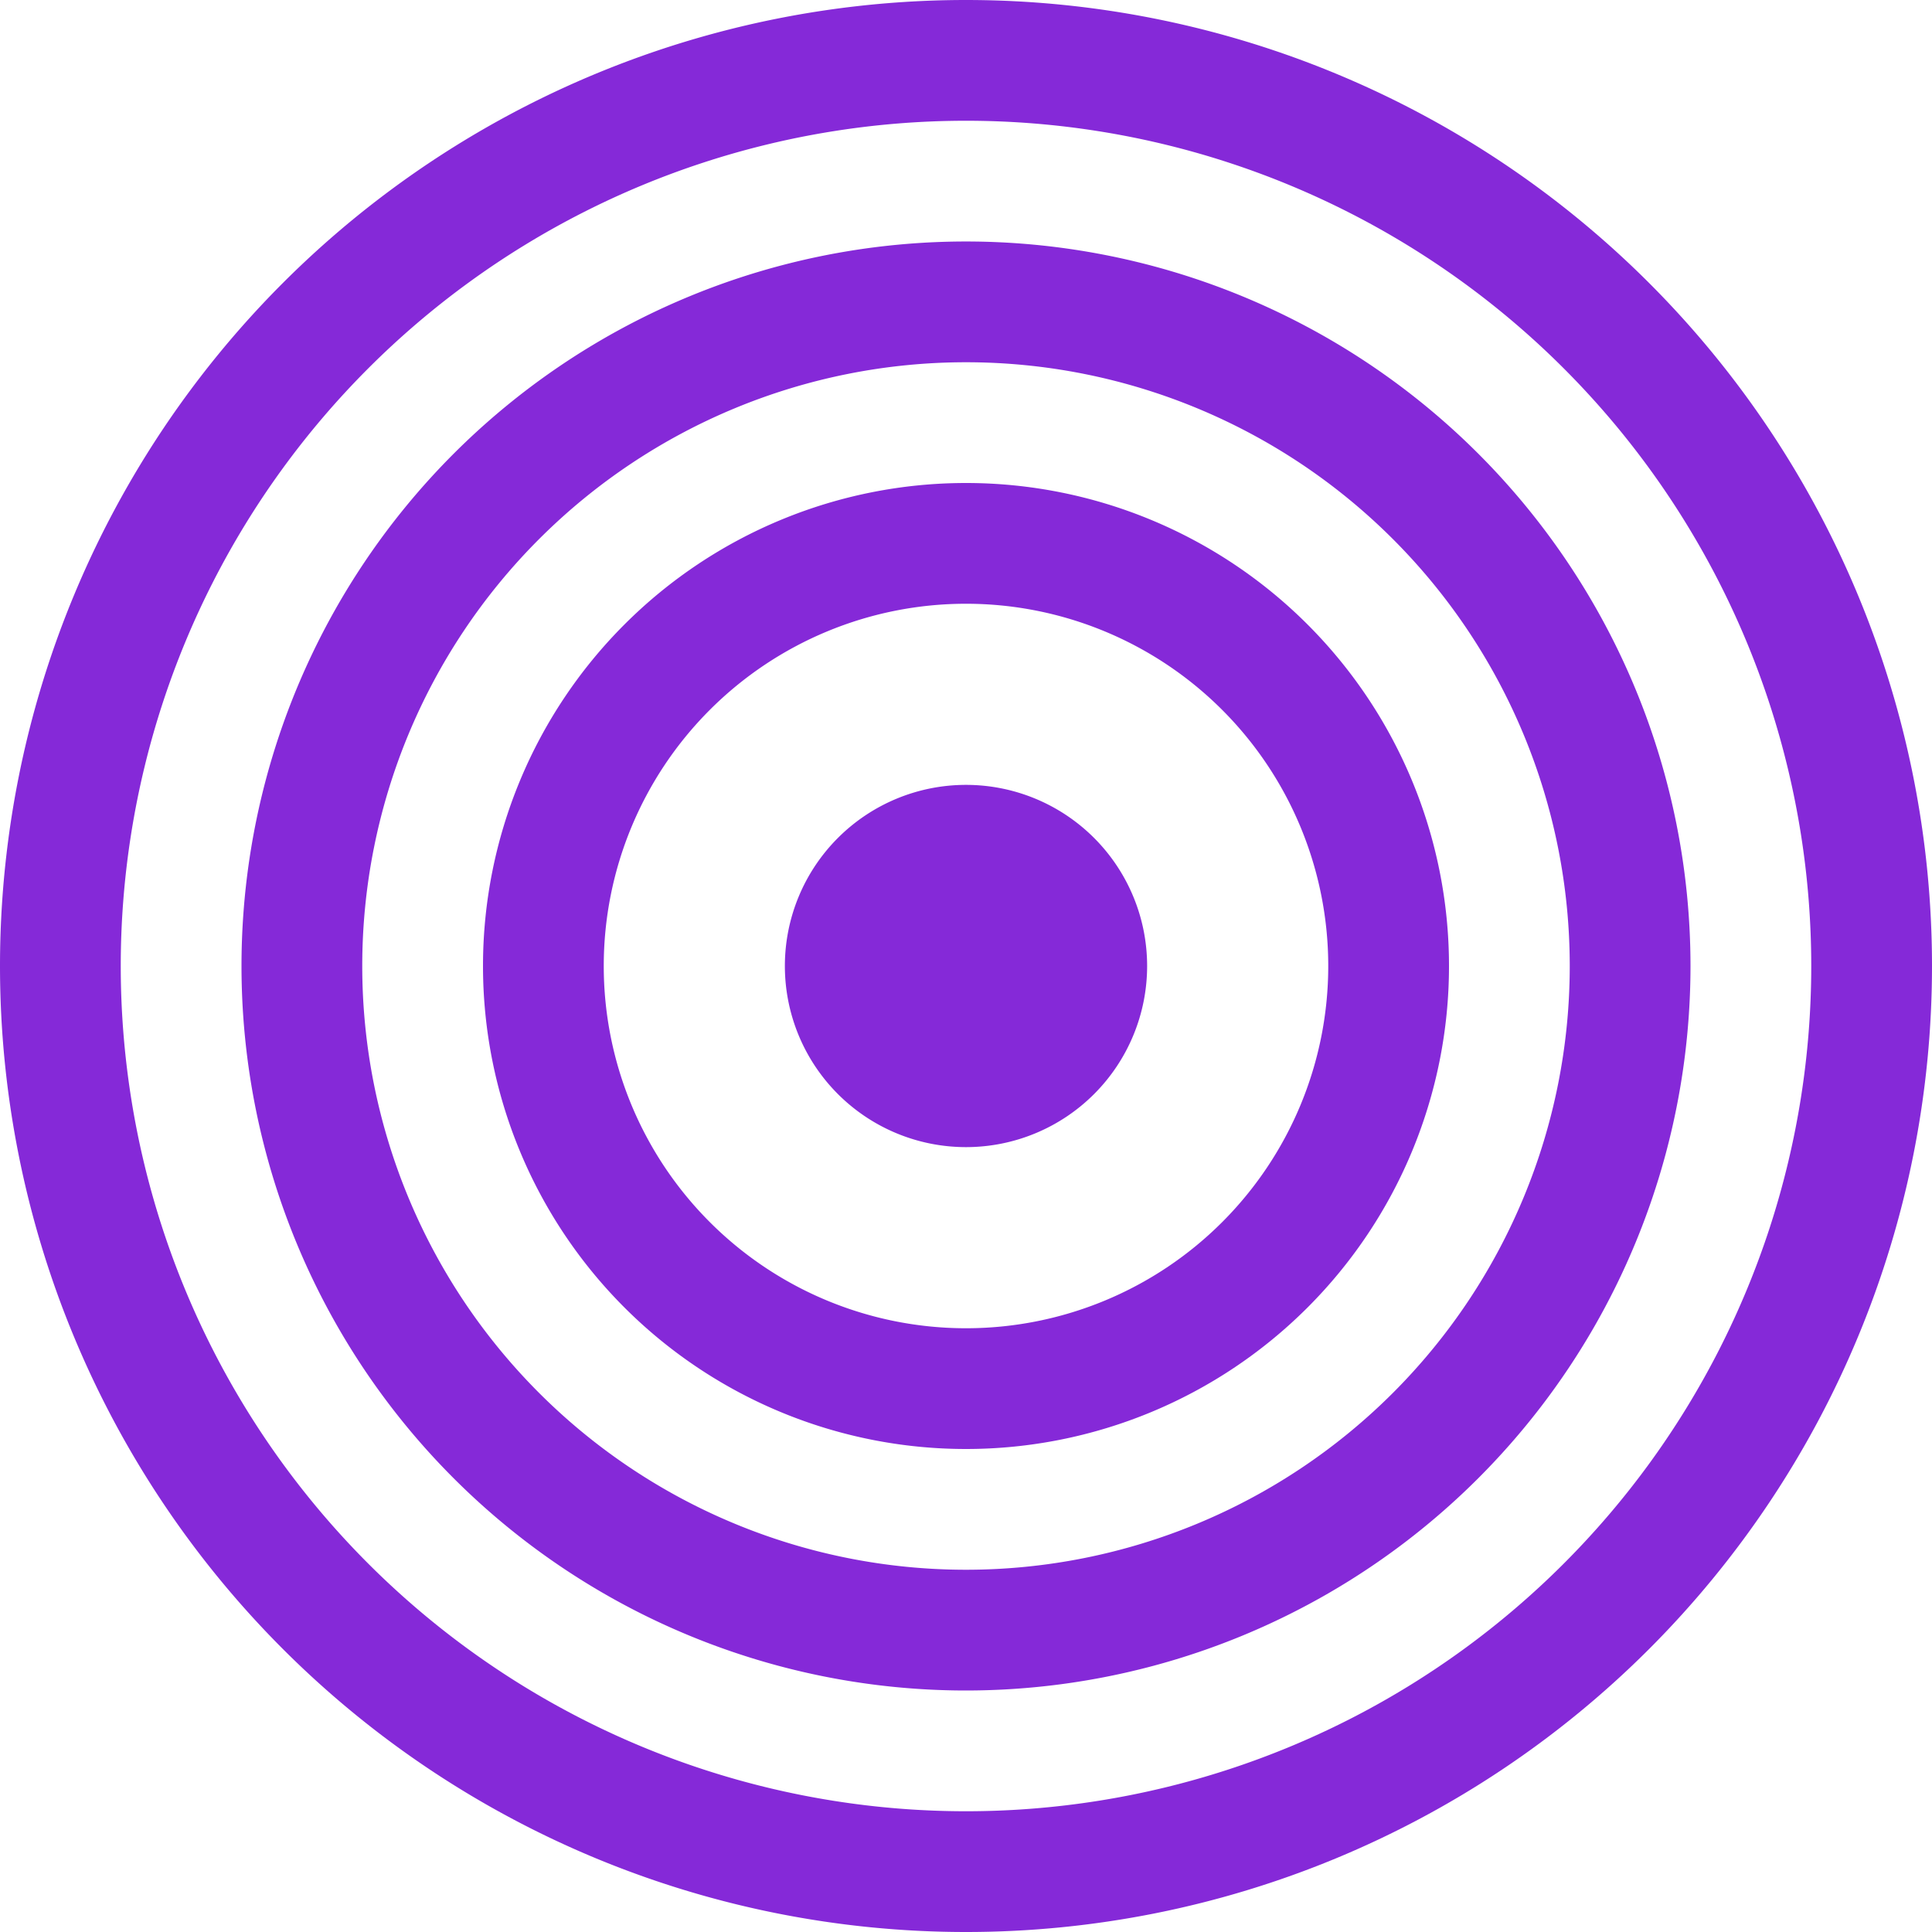 <svg xmlns="http://www.w3.org/2000/svg" width="120" height="120" fill="none" xmlns:v="https://vecta.io/nano"><g clip-path="url(#A)" fill="#8529d8"><path d="M60 112.5a52.5 52.5 0 1 1 0-105 52.5 52.5 0 1 1 0 105zm0 7.5c15.913 0 31.174-6.321 42.426-17.574A60 60 0 0 0 120 60c0-15.913-6.321-31.174-17.574-42.426A60 60 0 0 0 60 0 60 60 0 0 0 0 60a60 60 0 0 0 17.574 42.426C28.826 113.679 44.087 120 60 120zm0-22.5a37.5 37.5 0 1 1 0-75 37.5 37.5 0 1 1 0 75zm0 7.5a45.01 45.01 0 0 0 45-45 45.01 45.01 0 0 0-13.18-31.82A45 45 0 0 0 15 60a45 45 0 0 0 45 45zm0-22.5a22.5 22.5 0 1 1 0-45 22.5 22.5 0 1 1 0 45zm0 7.5a30 30 0 1 0 0-60 30 30 0 1 0 0 60zm11.25-30a11.25 11.25 0 1 1-22.5 0 11.25 11.25 0 1 1 22.5 0z"/></g><defs><clipPath id="A"><path fill="#fff" d="M0 0h120v120H0z"/></clipPath></defs></svg>